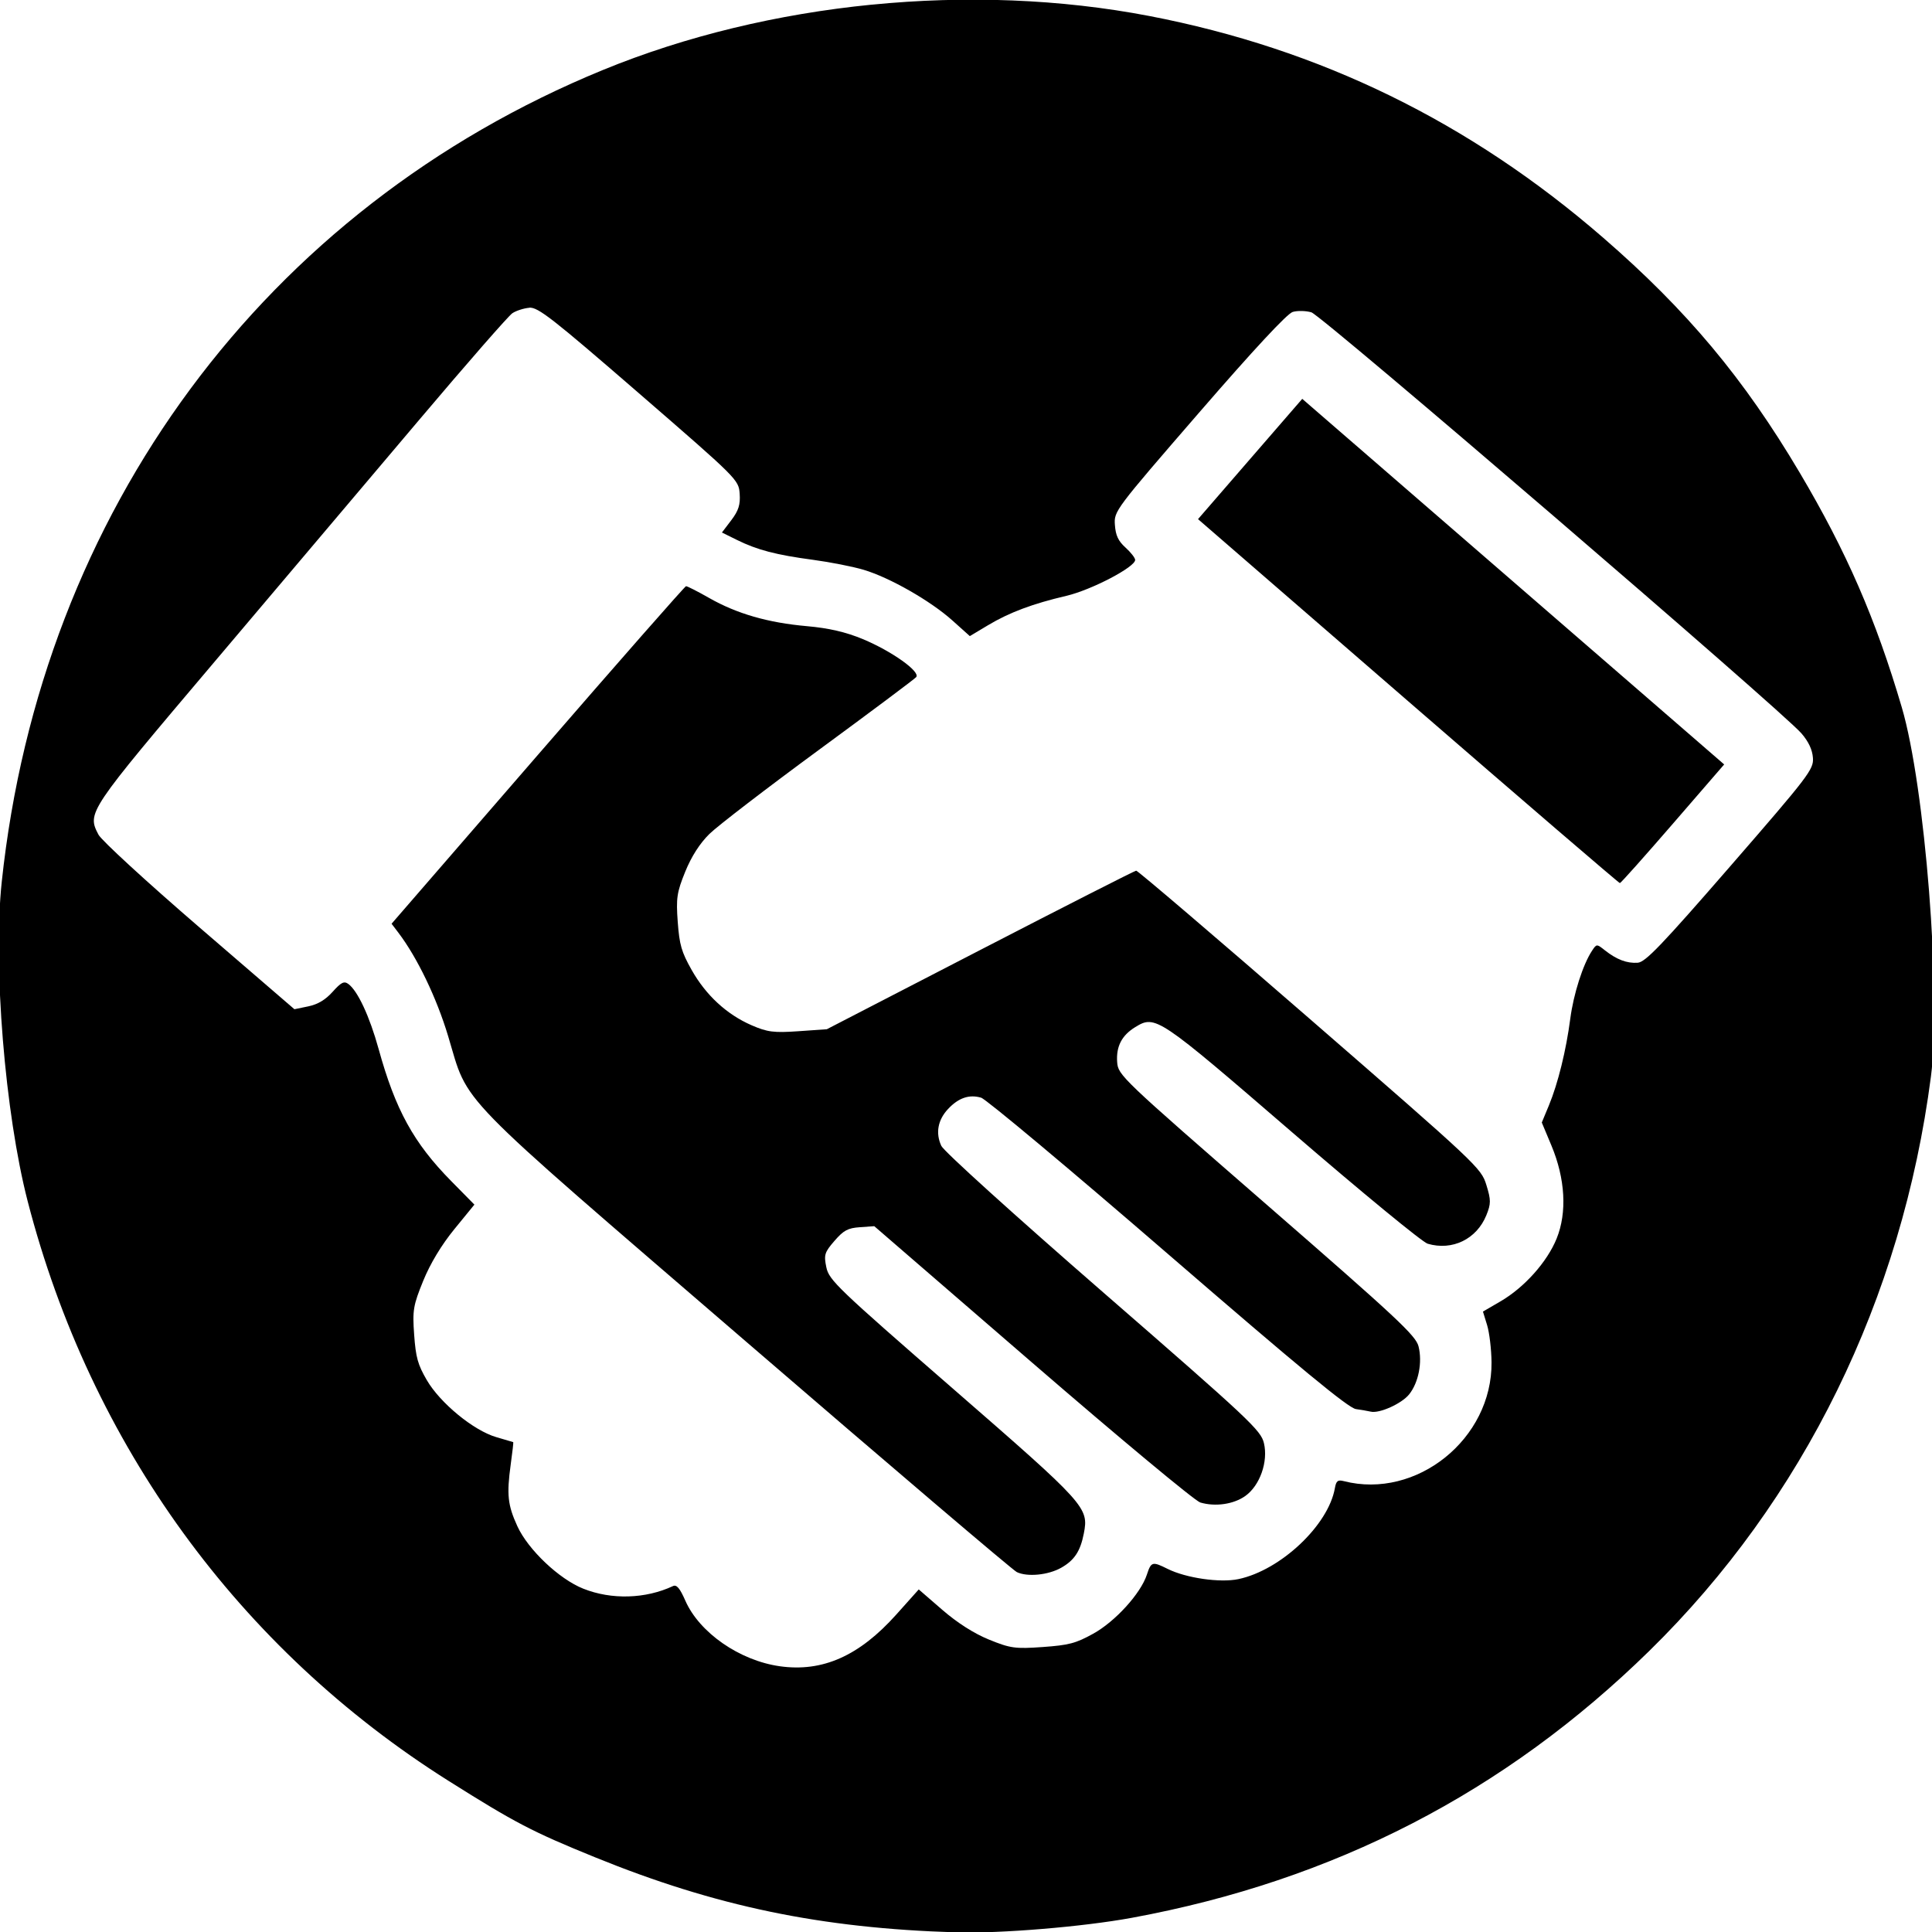 <?xml version="1.0" encoding="UTF-8" standalone="no"?>
<!-- Created with Inkscape (http://www.inkscape.org/) -->

<svg
   width="67.733mm"
   height="67.733mm"
   viewBox="0 0 67.733 67.733"
   version="1.1"
   id="svg8"
   xml:space="preserve"
   sodipodi:docname="icon-socios_neg.svg"
   inkscape:version="1.3.2 (1:1.3.2+202311252150+091e20ef0f)"
   xmlns:inkscape="http://www.inkscape.org/namespaces/inkscape"
   xmlns:sodipodi="http://sodipodi.sourceforge.net/DTD/sodipodi-0.dtd"
   xmlns="http://www.w3.org/2000/svg"
   xmlns:svg="http://www.w3.org/2000/svg"
   xmlns:rdf="http://www.w3.org/1999/02/22-rdf-syntax-ns#"
   xmlns:cc="http://creativecommons.org/ns#"
   xmlns:dc="http://purl.org/dc/elements/1.1/"><sodipodi:namedview
     id="namedview1"
     pagecolor="#ffffff"
     bordercolor="#666666"
     borderopacity="1.0"
     inkscape:showpageshadow="2"
     inkscape:pageopacity="0.0"
     inkscape:pagecheckerboard="0"
     inkscape:deskcolor="#d1d1d1"
     inkscape:document-units="mm"
     inkscape:current-layer="g4" /><defs
     id="defs2" /><g
     id="g4"
     transform="translate(-86.304,-2.326)"><path
       id="path5"
       style="fill:#000000;stroke-width:0.766"
       d="m 116.866,2.489 c -3.283,0.325 -6.516,1.097 -9.424,2.29 C 95.601,9.636 87.745,20.247 86.365,33.245 c -0.31,2.918 0.112,8.108 0.909,11.194 2.202,8.521 7.412,15.695 14.759,20.324 2.332,1.469 2.926,1.779 5.128,2.675 4.23,1.722 7.936,2.492 12.663,2.633 1.546,0.046 4.448,-0.194 6.164,-0.51 7.08,-1.305 13.072,-4.396 18.134,-9.353 5.407,-5.294 8.864,-12.343 9.877,-20.136 0.371,-2.855 -0.206,-10.176 -1.02,-12.944 -0.912,-3.1 -1.938,-5.46 -3.58,-8.231 -1.957,-3.303 -3.956,-5.693 -6.89,-8.237 -4.68,-4.059 -9.931,-6.624 -15.915,-7.774 -3.112,-0.598 -6.446,-0.721 -9.729,-0.396 z m -12.007,10.624 c 0.304,-0.025 0.812,0.372 3.846,3.001 3.467,3.004 3.496,3.033 3.531,3.522 0.027,0.382 -0.039,0.591 -0.293,0.926 l -0.329,0.433 0.53,0.262 c 0.709,0.35 1.37,0.523 2.668,0.696 0.596,0.08 1.394,0.237 1.773,0.35 0.915,0.274 2.337,1.086 3.102,1.77 l 0.618,0.554 0.64,-0.383 c 0.748,-0.447 1.562,-0.752 2.745,-1.029 0.88,-0.206 2.429,-1.017 2.411,-1.263 -0.005,-0.073 -0.159,-0.268 -0.342,-0.433 -0.251,-0.227 -0.342,-0.422 -0.368,-0.79 -0.035,-0.483 3e-5,-0.529 2.948,-3.933 1.917,-2.213 3.091,-3.477 3.286,-3.534 0.166,-0.049 0.461,-0.043 0.655,0.014 0.366,0.108 16.5,13.97 17.18,14.761 0.251,0.291 0.383,0.574 0.403,0.86 0.029,0.401 -0.142,0.625 -2.893,3.792 -2.418,2.783 -2.98,3.369 -3.249,3.389 -0.377,0.027 -0.738,-0.109 -1.15,-0.434 -0.291,-0.23 -0.292,-0.23 -0.455,0.017 -0.317,0.481 -0.647,1.514 -0.76,2.378 -0.146,1.114 -0.431,2.271 -0.749,3.039 l -0.25,0.602 0.338,0.808 c 0.486,1.164 0.552,2.346 0.183,3.259 -0.331,0.819 -1.132,1.716 -1.969,2.203 l -0.615,0.358 0.146,0.475 c 0.08,0.261 0.15,0.846 0.155,1.301 0.027,2.685 -2.63,4.822 -5.18,4.168 -0.21,-0.054 -0.267,-0.009 -0.312,0.247 -0.229,1.3 -1.9,2.875 -3.381,3.188 -0.643,0.136 -1.835,-0.036 -2.482,-0.358 -0.537,-0.267 -0.578,-0.256 -0.729,0.204 -0.217,0.661 -1.109,1.642 -1.882,2.069 -0.613,0.338 -0.848,0.4 -1.767,0.466 -0.963,0.069 -1.135,0.045 -1.88,-0.258 -0.529,-0.215 -1.113,-0.587 -1.644,-1.047 l -0.824,-0.714 -0.787,0.88 c -1.3,1.453 -2.588,2.025 -4.085,1.813 -1.412,-0.2 -2.82,-1.179 -3.312,-2.301 -0.19,-0.434 -0.304,-0.569 -0.431,-0.51 -0.963,0.451 -2.155,0.486 -3.145,0.092 -0.847,-0.336 -1.934,-1.367 -2.311,-2.188 -0.34,-0.743 -0.379,-1.11 -0.234,-2.168 0.059,-0.426 0.099,-0.778 0.089,-0.782 -0.01,-0.004 -0.278,-0.084 -0.597,-0.176 -0.794,-0.232 -1.965,-1.193 -2.434,-1.999 -0.315,-0.542 -0.386,-0.793 -0.443,-1.589 -0.062,-0.861 -0.033,-1.031 0.318,-1.893 0.247,-0.605 0.64,-1.257 1.09,-1.808 l 0.704,-0.862 -0.818,-0.83 c -1.313,-1.333 -1.953,-2.499 -2.54,-4.626 -0.316,-1.145 -0.737,-2.047 -1.066,-2.283 -0.147,-0.105 -0.25,-0.053 -0.546,0.278 -0.251,0.28 -0.518,0.44 -0.852,0.51 l -0.488,0.101 -3.34,-2.878 c -1.837,-1.583 -3.425,-3.041 -3.529,-3.241 -0.404,-0.775 -0.387,-0.801 4.062,-6.055 2.283,-2.697 5.513,-6.515 7.178,-8.485 1.665,-1.97 3.137,-3.655 3.271,-3.743 0.134,-0.088 0.401,-0.174 0.593,-0.19 z m 27.1,3.196 -1.827,2.108 -1.827,2.109 7.365,6.382 c 4.051,3.51 7.392,6.38 7.425,6.378 0.033,-0.002 0.869,-0.939 1.858,-2.082 l 1.798,-2.078 -7.396,-6.409 z m -21.6,6.564 c -0.041,0.003 -2.382,2.668 -5.201,5.922 l -5.126,5.916 0.235,0.309 c 0.662,0.87 1.34,2.278 1.746,3.624 0.746,2.473 0.045,1.754 10.44,10.711 5.081,4.378 9.356,8.017 9.499,8.086 0.37,0.177 1.099,0.106 1.556,-0.152 0.462,-0.261 0.672,-0.579 0.793,-1.2 0.178,-0.911 0.086,-1.013 -4.588,-5.079 -4.054,-3.526 -4.346,-3.807 -4.439,-4.256 -0.09,-0.435 -0.063,-0.523 0.285,-0.924 0.321,-0.371 0.469,-0.45 0.89,-0.48 l 0.506,-0.036 5.545,4.793 c 3.05,2.636 5.697,4.839 5.884,4.894 0.528,0.156 1.169,0.063 1.578,-0.228 0.512,-0.364 0.808,-1.202 0.654,-1.852 -0.107,-0.452 -0.495,-0.816 -5.636,-5.287 -3.125,-2.718 -5.588,-4.947 -5.675,-5.136 -0.207,-0.449 -0.123,-0.909 0.236,-1.292 0.365,-0.391 0.742,-0.52 1.16,-0.397 0.175,0.052 3.123,2.517 6.55,5.48 4.633,4.004 6.323,5.399 6.589,5.437 0.197,0.028 0.432,0.069 0.521,0.09 0.303,0.072 1.084,-0.28 1.345,-0.605 0.33,-0.411 0.47,-1.127 0.33,-1.683 -0.095,-0.379 -0.758,-0.997 -5.321,-4.966 -5.119,-4.453 -5.212,-4.542 -5.245,-5.002 -0.039,-0.549 0.162,-0.937 0.637,-1.227 0.704,-0.43 0.788,-0.374 5.504,3.695 2.423,2.09 4.558,3.846 4.745,3.901 0.865,0.254 1.717,-0.16 2.058,-1.001 0.163,-0.403 0.163,-0.53 -8e-4,-1.061 -0.182,-0.591 -0.315,-0.716 -6.183,-5.814 -3.298,-2.866 -6.041,-5.207 -6.094,-5.203 -0.053,0.004 -2.515,1.256 -5.471,2.783 l -5.374,2.776 -0.999,0.07 c -0.862,0.06 -1.087,0.031 -1.643,-0.211 -0.871,-0.38 -1.599,-1.053 -2.099,-1.94 -0.355,-0.63 -0.426,-0.876 -0.486,-1.68 -0.061,-0.832 -0.032,-1.037 0.262,-1.76 0.217,-0.535 0.512,-0.995 0.85,-1.327 0.285,-0.279 2.007,-1.602 3.828,-2.939 1.821,-1.337 3.359,-2.487 3.419,-2.557 0.161,-0.187 -0.852,-0.909 -1.87,-1.333 -0.596,-0.248 -1.191,-0.386 -1.962,-0.454 -1.361,-0.12 -2.455,-0.436 -3.422,-0.986 -0.405,-0.231 -0.771,-0.417 -0.812,-0.414 z" /></g></svg>
